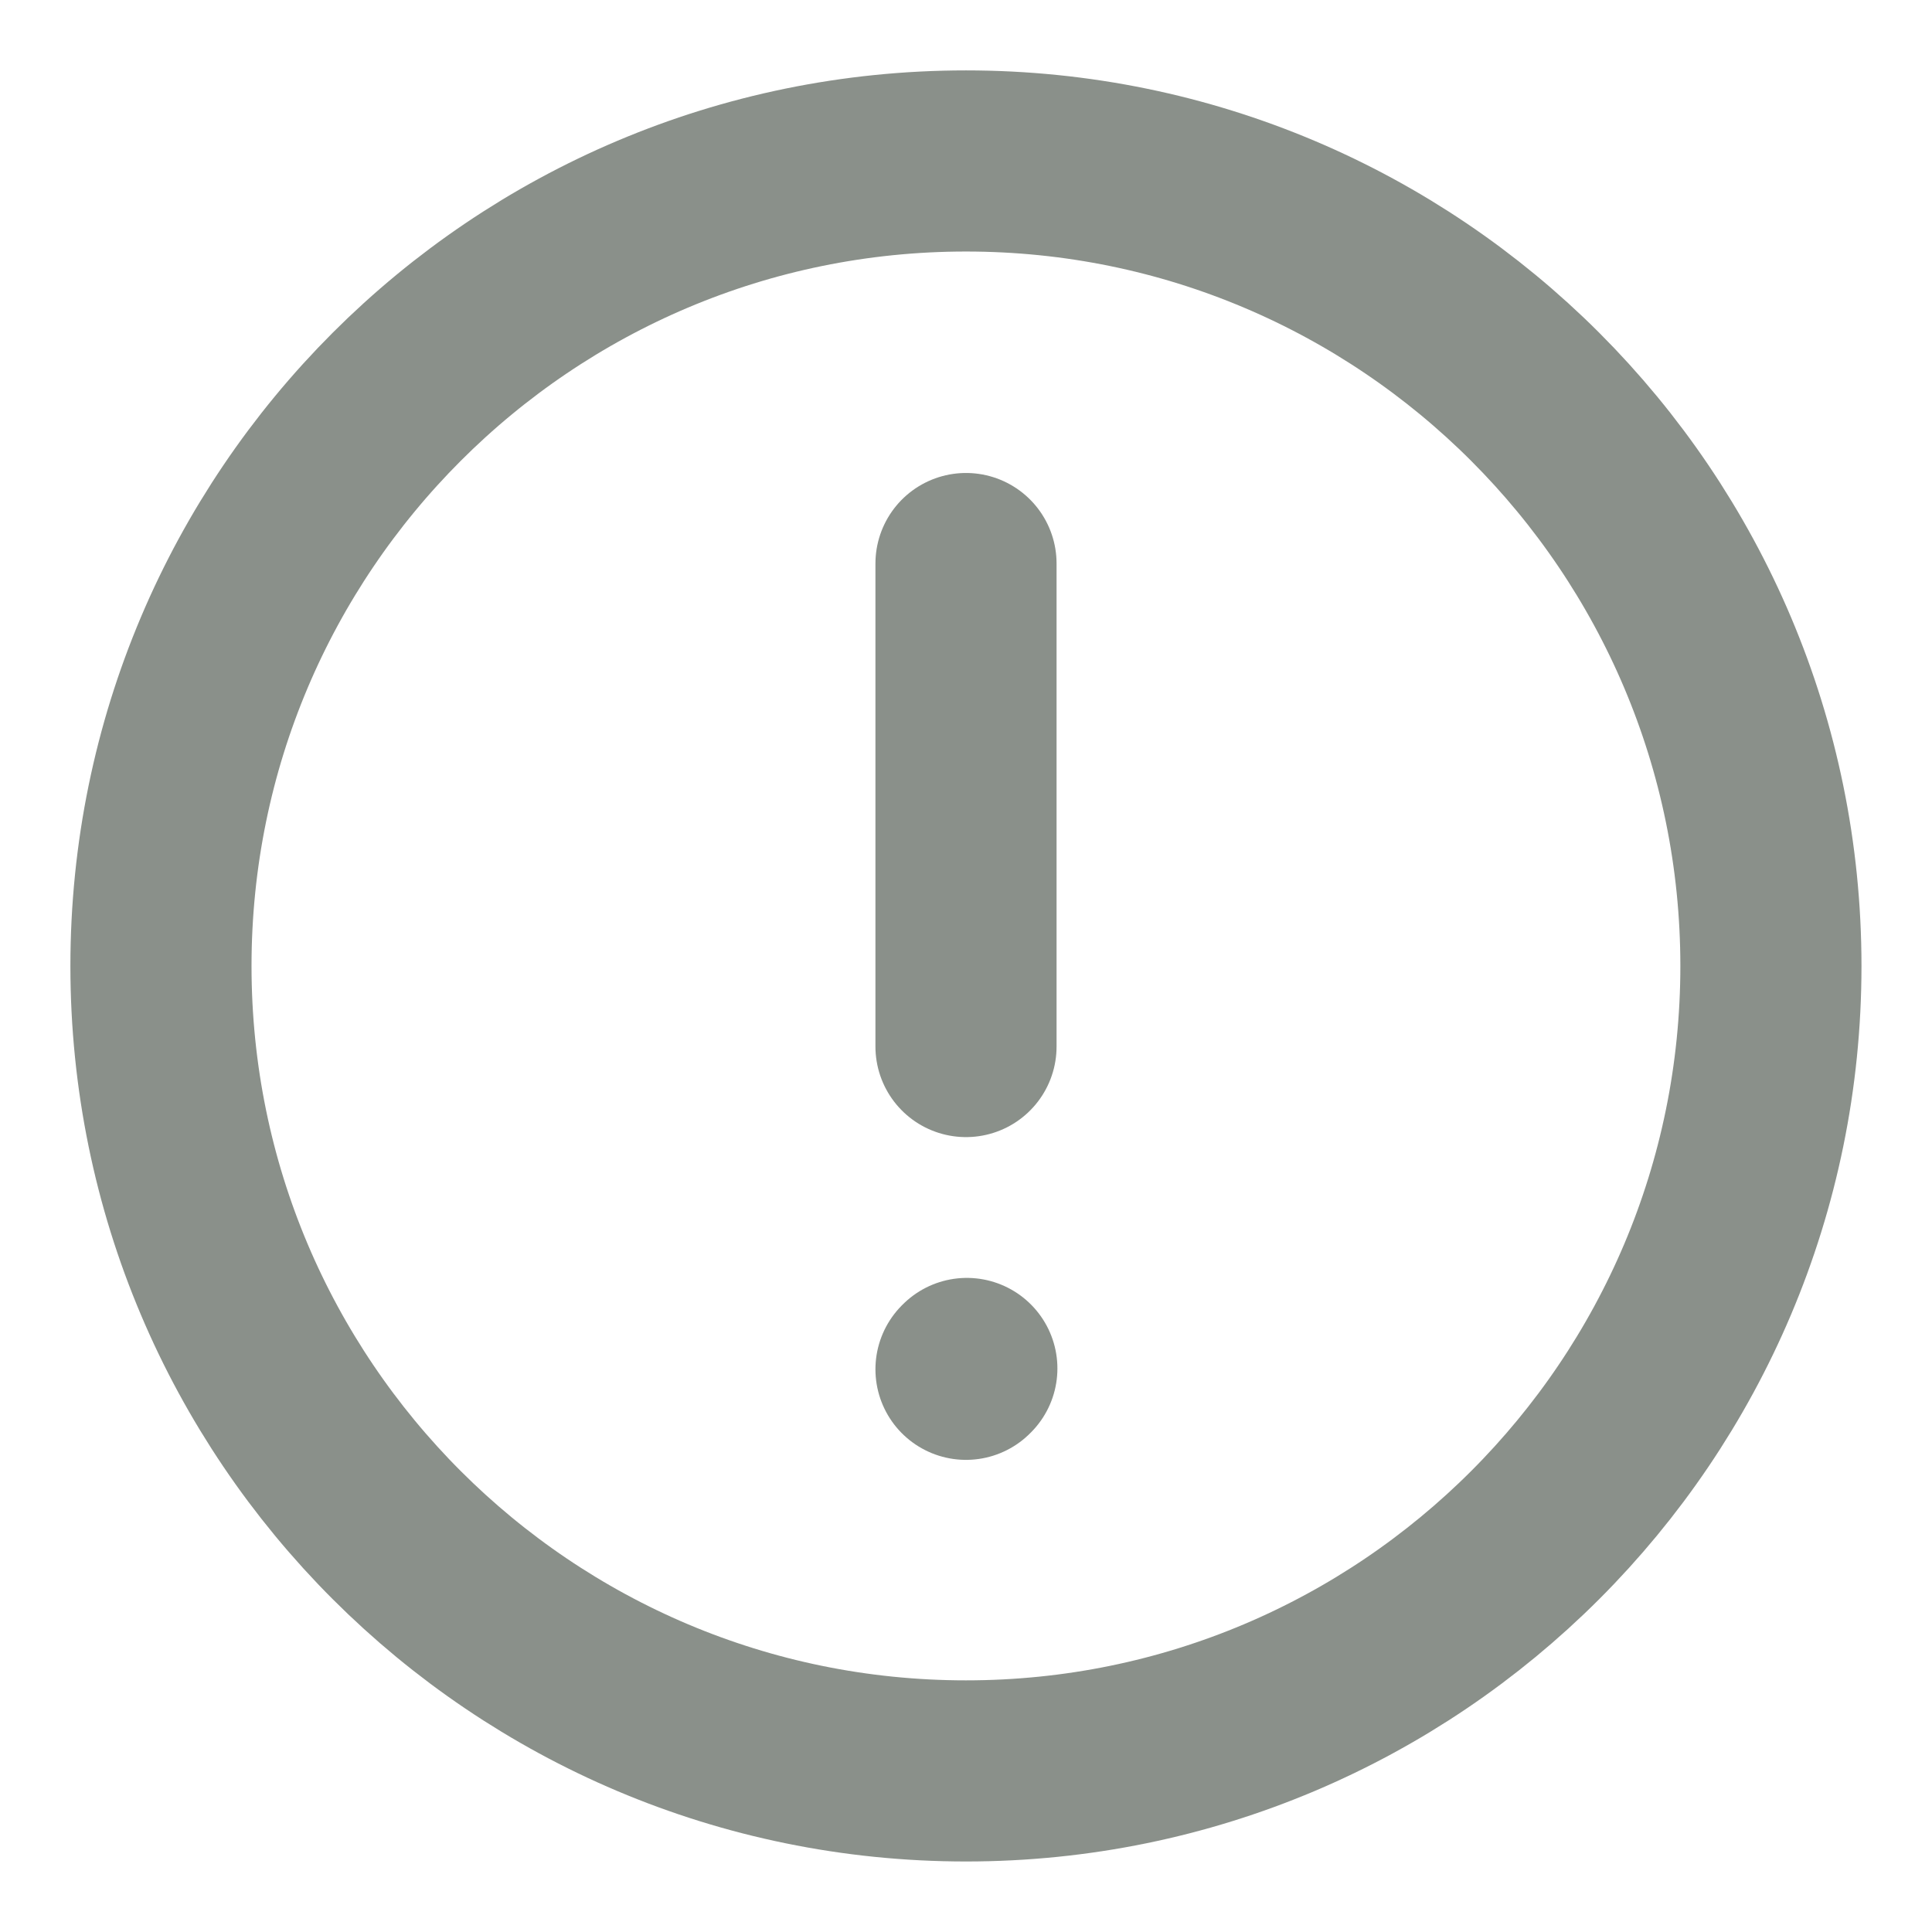 <svg width="16" height="16" viewBox="0 0 16 16" fill="none" xmlns="http://www.w3.org/2000/svg">
<path d="M8 4.667V8.667" stroke="#3C473D" stroke-opacity="0.6" stroke-width="1.5" stroke-linecap="round" stroke-linejoin="round"/>
<path d="M8 11.34L8.007 11.333" stroke="#3C473D" stroke-opacity="0.6" stroke-width="1.5" stroke-linecap="round" stroke-linejoin="round"/>
<path d="M8 14.666C11.681 14.666 14.666 11.681 14.666 8C14.666 4.318 11.681 1.333 8 1.333C4.318 1.333 1.333 4.318 1.333 8C1.333 11.681 4.318 14.666 8 14.666Z" stroke="#3C473D" stroke-opacity="0.6" stroke-width="1.5" stroke-linecap="round" stroke-linejoin="round"/>
</svg>

